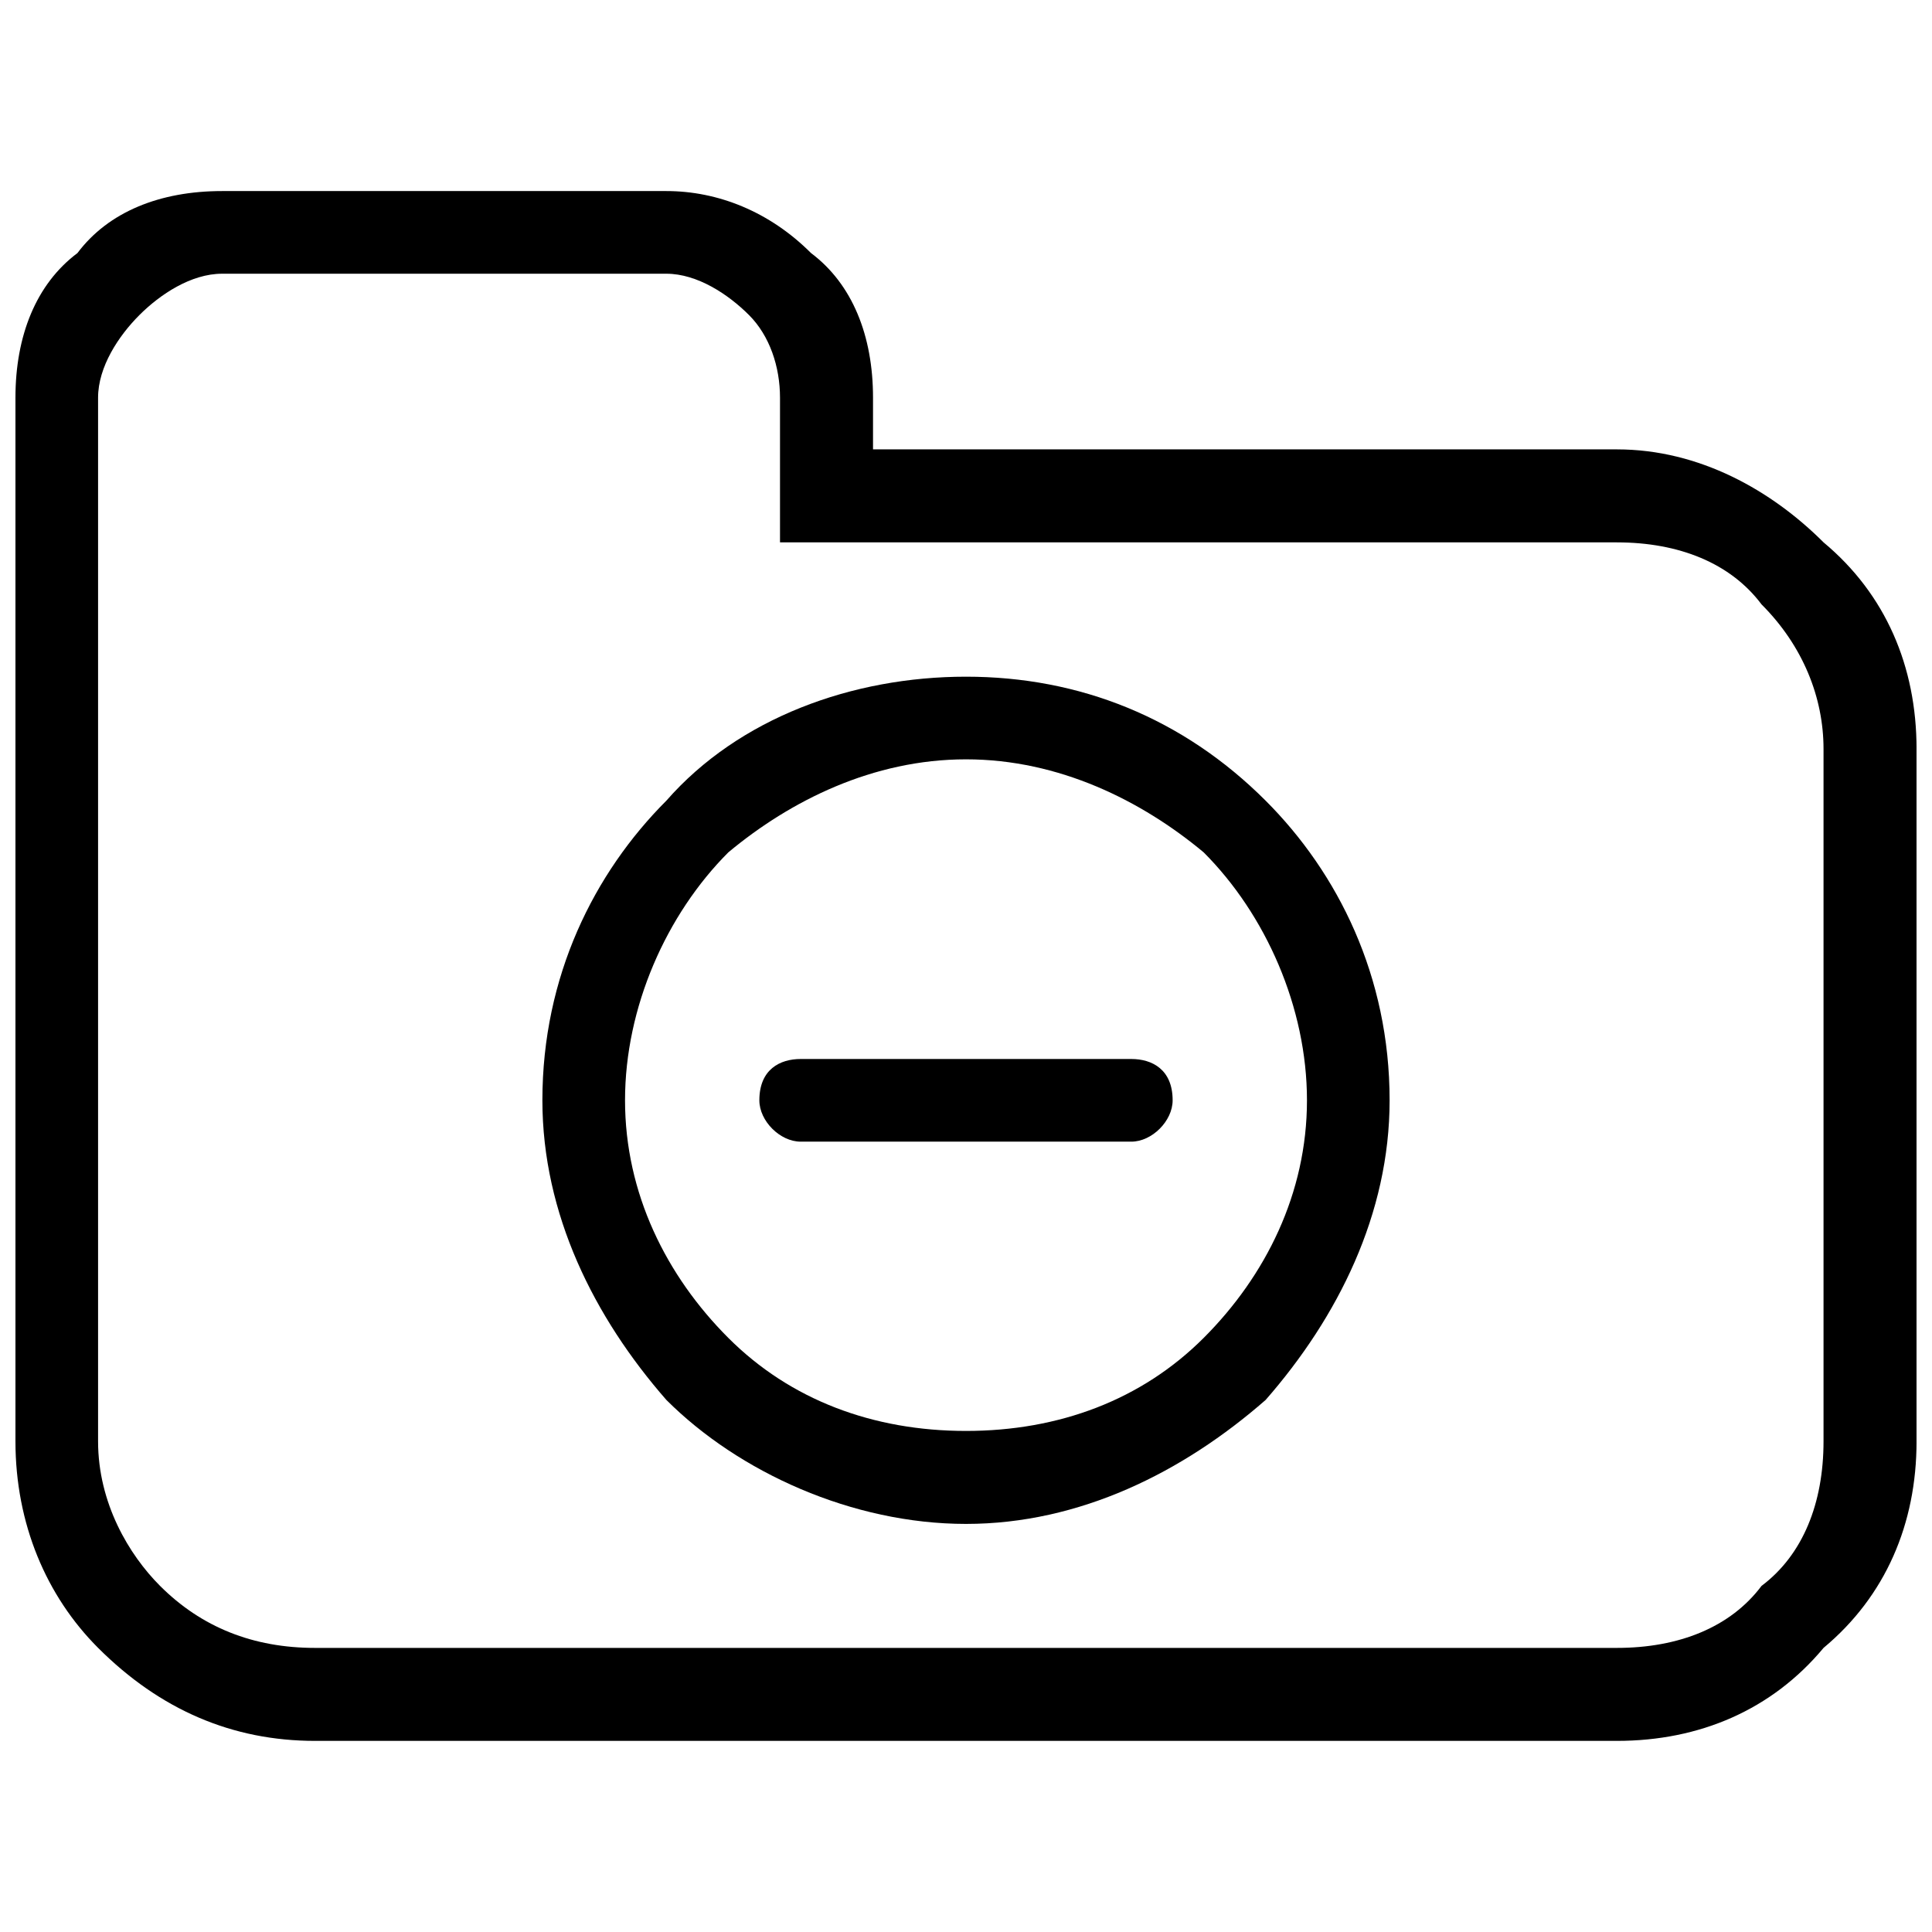 <?xml version="1.0" encoding="UTF-8"?>
<!-- Uploaded to: ICON Repo, www.svgrepo.com, Generator: ICON Repo Mixer Tools -->
<svg width="800px" height="800px" version="1.1" viewBox="144 144 512 512" xmlns="http://www.w3.org/2000/svg">
 <defs>
  <clipPath id="a">
   <path d="m148.09 194h503.81v412h-503.81z"/>
  </clipPath>
 </defs>
 <g clip-path="url(#a)">
  <path d="m375.36 263.09h197.14c21.906 0 41.07 10.953 54.762 24.645 16.43 13.691 24.645 32.855 24.645 54.762v183.45c0 21.906-8.215 41.07-24.645 54.762-13.691 16.43-32.855 24.645-54.762 24.645h-345c-21.906 0-41.07-8.215-57.5-24.645-13.691-13.691-21.906-32.855-21.906-54.762v-276.55c0-16.43 5.477-30.117 16.43-38.332 8.215-10.953 21.906-16.43 38.332-16.43h117.74c13.691 0 27.383 5.477 38.332 16.43 10.953 8.215 16.43 21.906 16.43 38.332v13.691zm197.14 24.645h-221.79v-38.336c0-8.215-2.738-16.43-8.215-21.906-5.477-5.477-13.691-10.953-21.906-10.953h-117.74c-8.215 0-16.43 5.477-21.906 10.953-5.477 5.477-10.953 13.691-10.953 21.906v276.55c0 16.43 8.215 30.117 16.43 38.332 10.953 10.953 24.645 16.43 41.07 16.43h345c16.43 0 30.117-5.477 38.332-16.43 10.953-8.215 16.43-21.906 16.43-38.332v-183.45c0-13.691-5.477-27.383-16.43-38.332-8.215-10.953-21.906-16.43-38.332-16.43z"/>
 </g>
 <path d="m356.19 446.55c-5.477 0-10.953-5.477-10.953-10.953 0-8.215 5.477-10.953 10.953-10.953h87.617c5.477 0 10.953 2.738 10.953 10.953 0 5.477-5.477 10.953-10.953 10.953z"/>
 <path d="m400 323.33c30.117 0 57.5 10.953 79.406 32.855 19.168 19.168 32.855 46.547 32.855 79.406 0 30.117-13.691 57.5-32.855 79.406-21.906 19.168-49.285 32.855-79.406 32.855-30.117 0-60.238-13.691-79.406-32.855-19.168-21.906-32.855-49.285-32.855-79.406 0-32.855 13.691-60.238 32.855-79.406 19.168-21.906 49.285-32.855 79.406-32.855zm62.977 46.547c-16.43-13.691-38.332-24.645-62.977-24.645s-46.547 10.953-62.977 24.645c-16.43 16.43-27.383 41.07-27.383 65.715s10.953 46.547 27.383 62.977c16.43 16.43 38.332 24.645 62.977 24.645s46.547-8.215 62.977-24.645c16.43-16.43 27.383-38.332 27.383-62.977s-10.953-49.285-27.383-65.715z"/>
</svg>